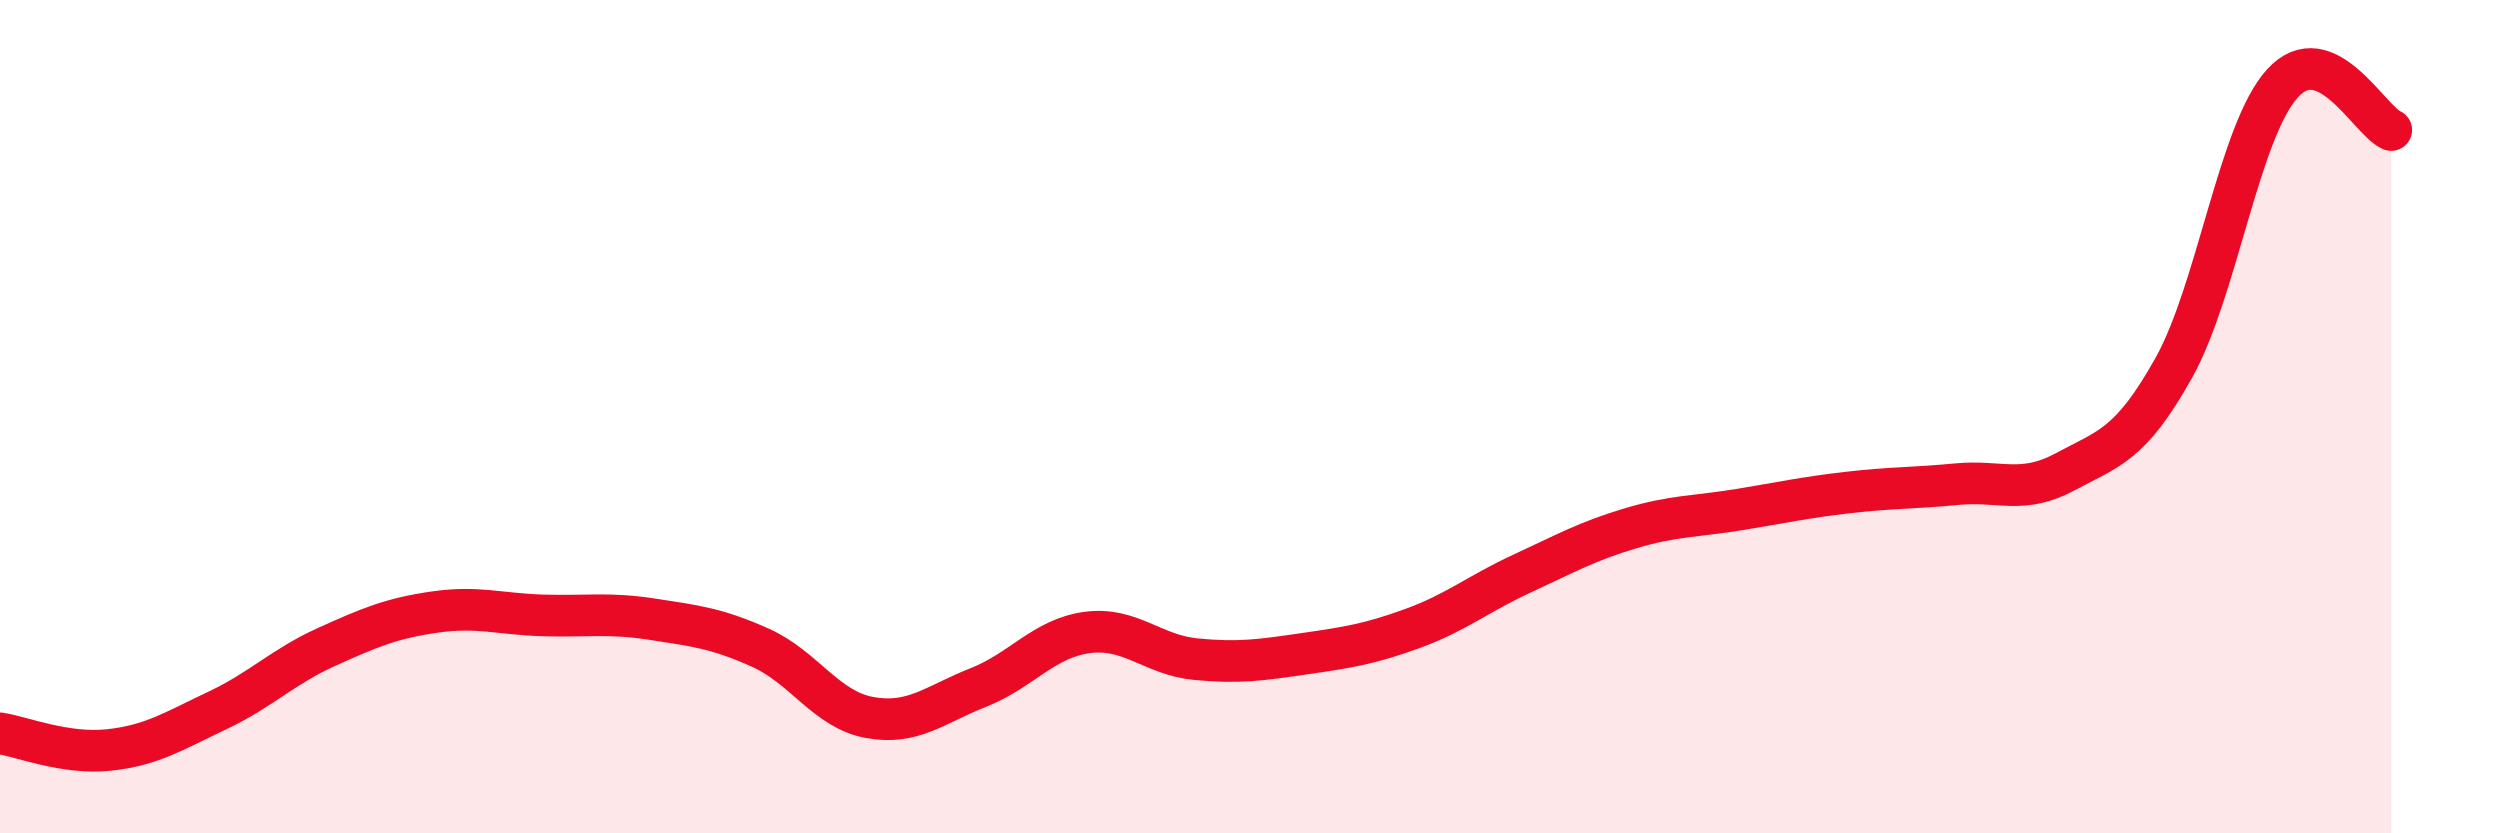 
    <svg width="60" height="20" viewBox="0 0 60 20" xmlns="http://www.w3.org/2000/svg">
      <path
        d="M 0,17.6 C 0.52,17.68 1.57,18.11 2.61,18 C 3.65,17.89 4.18,17.54 5.22,17.05 C 6.26,16.56 6.79,16 7.83,15.53 C 8.87,15.06 9.39,14.84 10.43,14.69 C 11.47,14.54 12,14.74 13.04,14.77 C 14.08,14.8 14.61,14.7 15.65,14.86 C 16.69,15.02 17.22,15.08 18.26,15.55 C 19.3,16.02 19.83,17.03 20.87,17.22 C 21.91,17.41 22.44,16.91 23.48,16.5 C 24.52,16.09 25.05,15.32 26.09,15.18 C 27.13,15.04 27.66,15.72 28.7,15.82 C 29.74,15.92 30.26,15.84 31.3,15.69 C 32.34,15.54 32.87,15.46 33.91,15.08 C 34.95,14.7 35.48,14.25 36.52,13.77 C 37.56,13.29 38.09,12.99 39.13,12.68 C 40.17,12.37 40.7,12.4 41.74,12.23 C 42.78,12.06 43.31,11.94 44.35,11.82 C 45.39,11.7 45.92,11.72 46.96,11.62 C 48,11.52 48.53,11.88 49.57,11.32 C 50.61,10.76 51.13,10.69 52.17,8.83 C 53.21,6.97 53.74,3.14 54.78,2 C 55.82,0.86 56.87,2.9 57.39,3.12L57.39 20L0 20Z"
        fill="#EB0A25"
        opacity="0.1"
        stroke-linecap="round"
        stroke-linejoin="round"
      />
      <path
        d="M 0,17.6 C 0.52,17.68 1.57,18.11 2.61,18 C 3.65,17.89 4.18,17.54 5.22,17.05 C 6.26,16.56 6.79,16 7.83,15.53 C 8.87,15.06 9.39,14.84 10.43,14.69 C 11.47,14.54 12,14.74 13.04,14.77 C 14.08,14.8 14.61,14.7 15.65,14.86 C 16.69,15.02 17.22,15.08 18.26,15.55 C 19.3,16.02 19.83,17.03 20.87,17.22 C 21.91,17.41 22.44,16.91 23.48,16.5 C 24.52,16.09 25.05,15.32 26.09,15.18 C 27.13,15.04 27.66,15.72 28.7,15.82 C 29.74,15.92 30.26,15.84 31.3,15.69 C 32.34,15.54 32.87,15.46 33.91,15.08 C 34.95,14.7 35.48,14.25 36.52,13.77 C 37.56,13.29 38.09,12.99 39.13,12.68 C 40.17,12.37 40.7,12.4 41.74,12.23 C 42.78,12.06 43.31,11.94 44.35,11.82 C 45.39,11.7 45.92,11.72 46.96,11.62 C 48,11.52 48.53,11.88 49.57,11.32 C 50.61,10.76 51.13,10.69 52.17,8.83 C 53.21,6.97 53.74,3.14 54.78,2 C 55.82,0.86 56.87,2.9 57.39,3.12"
        stroke="#EB0A25"
        stroke-width="1"
        fill="none"
        stroke-linecap="round"
        stroke-linejoin="round"
      />
    </svg>
  